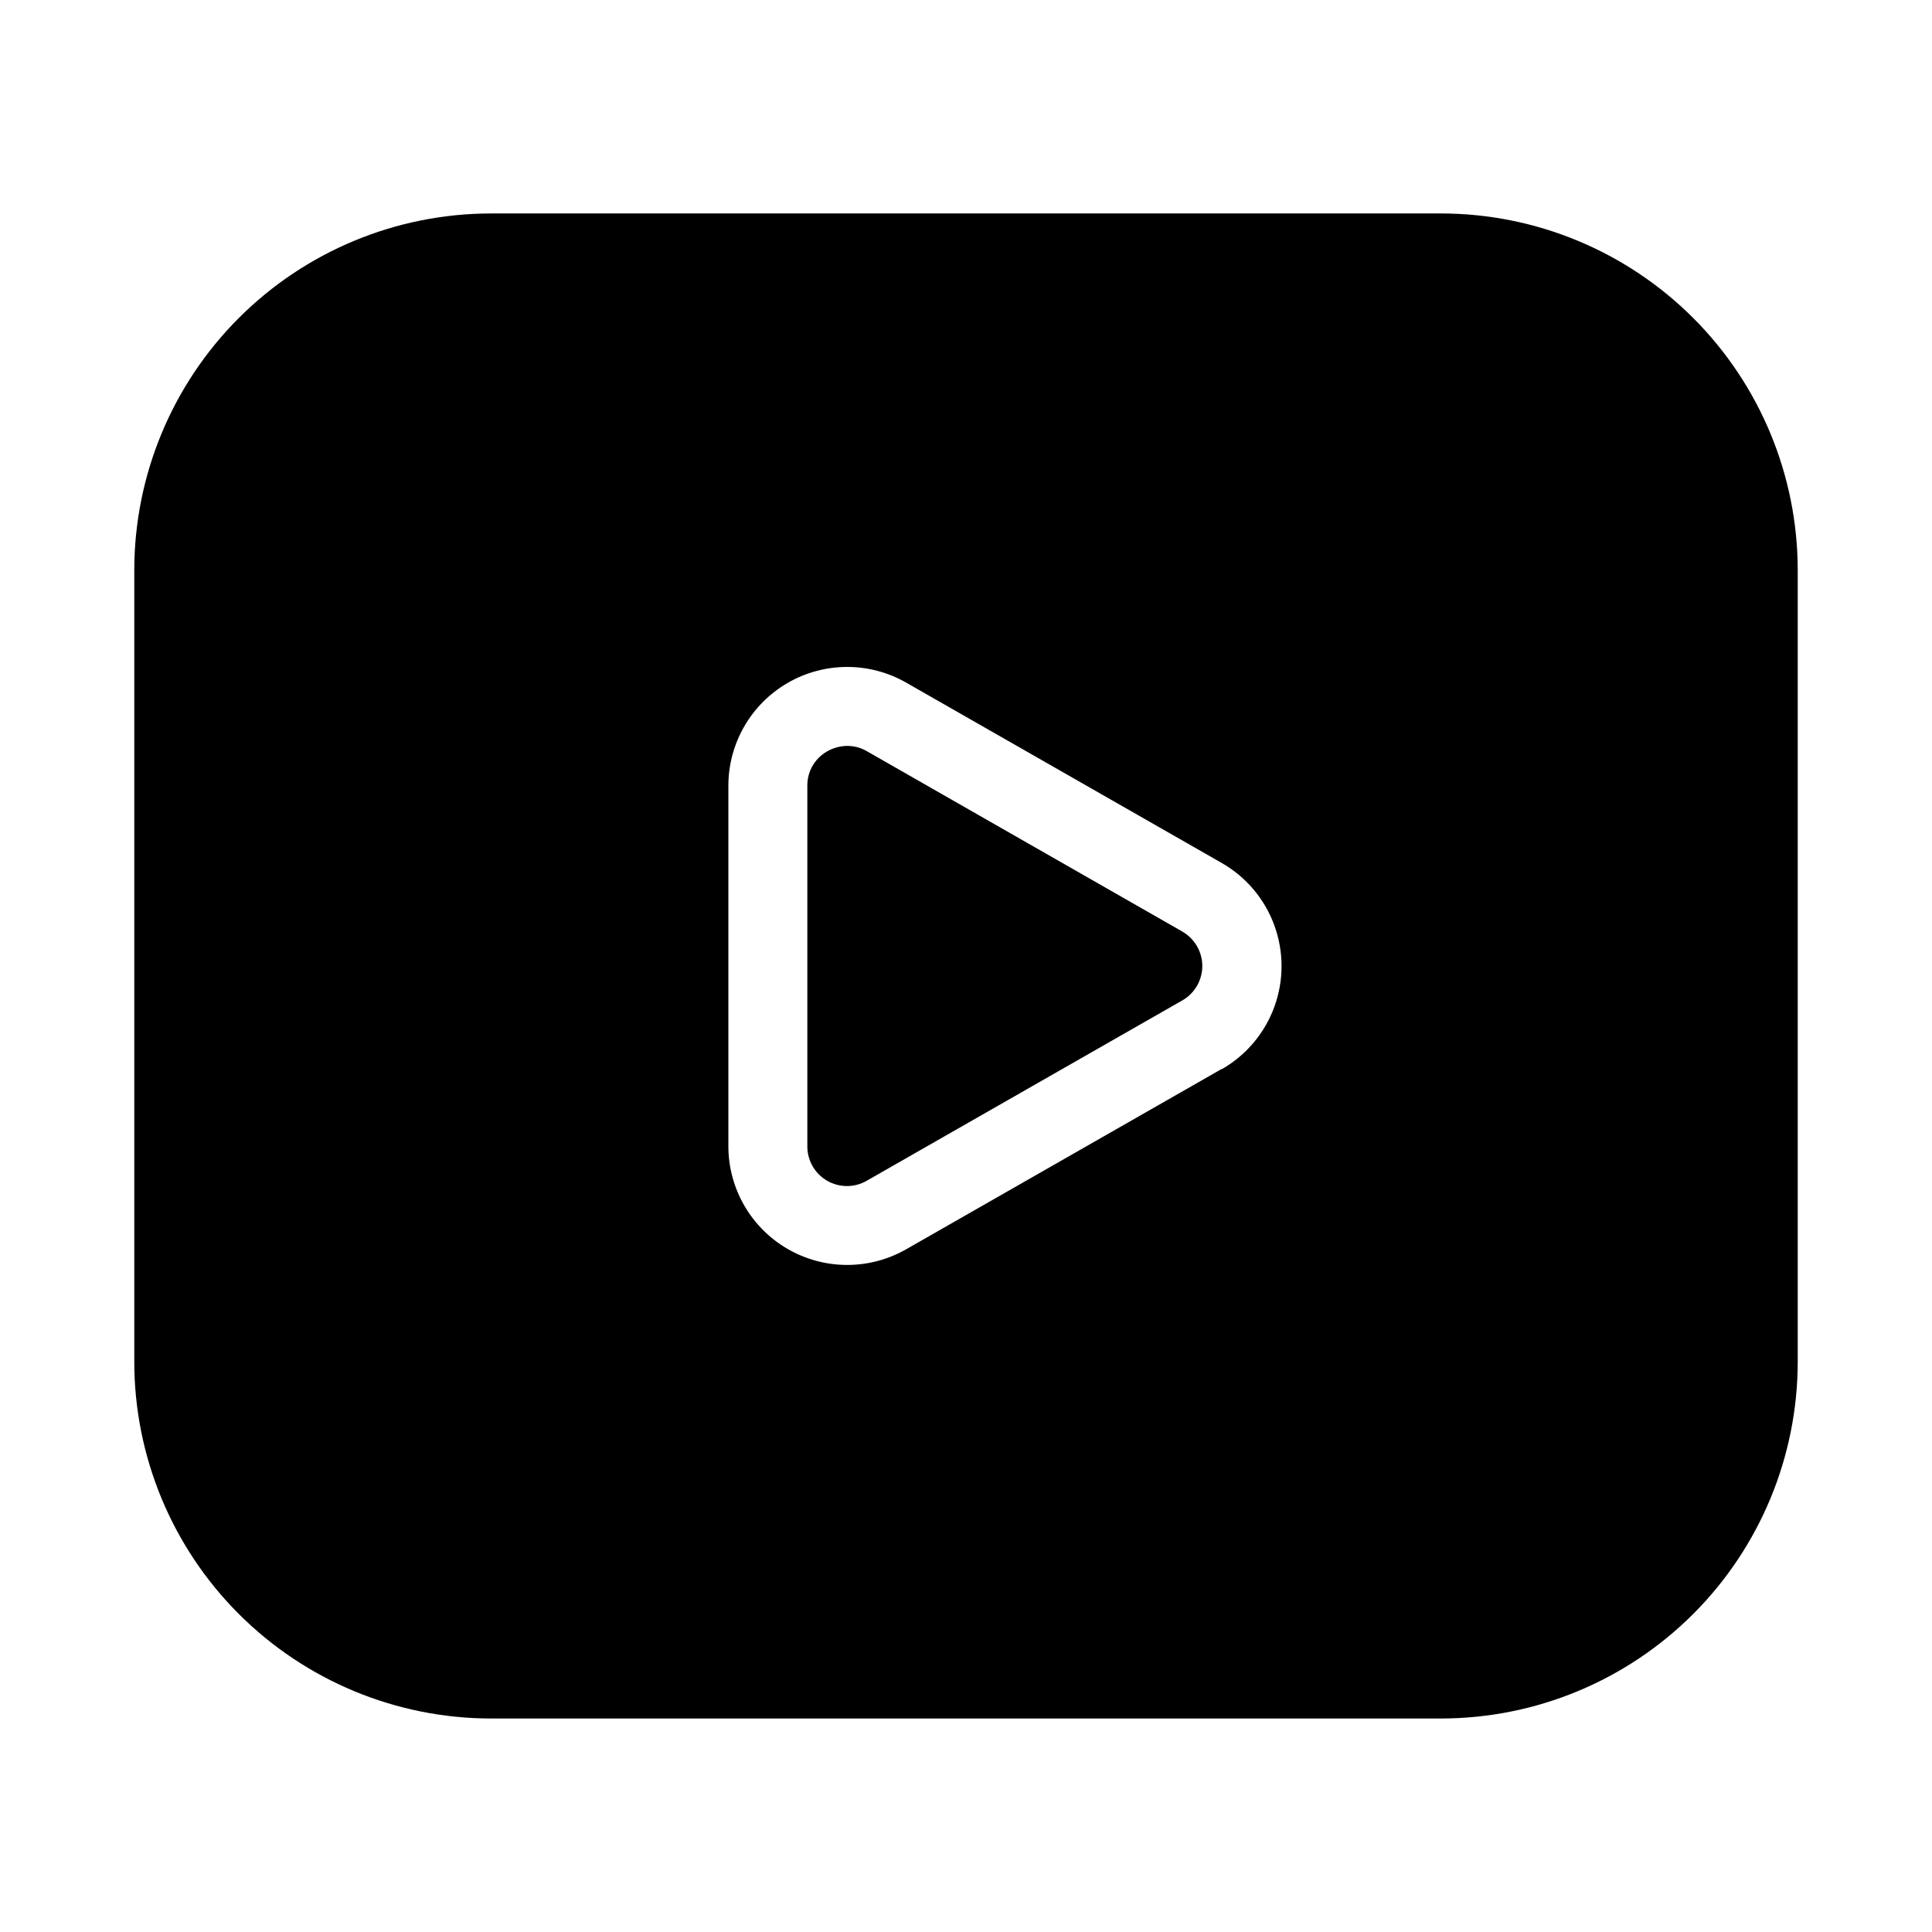 <?xml version="1.0" encoding="UTF-8"?>
<!-- Uploaded to: ICON Repo, www.iconrepo.com, Generator: ICON Repo Mixer Tools -->
<svg fill="#000000" width="800px" height="800px" version="1.1" viewBox="144 144 512 512" xmlns="http://www.w3.org/2000/svg">
 <g>
  <path d="m525.95 200.57h-251.9c-25.043 0.031-49.055 9.992-66.762 27.703-17.711 17.707-27.672 41.715-27.703 66.762v209.92c0.031 25.047 9.992 49.055 27.703 66.766 17.707 17.707 41.719 27.668 66.762 27.699h251.9c25.047-0.031 49.055-9.992 66.766-27.699 17.707-17.711 27.668-41.719 27.699-66.766v-209.92c-0.031-25.047-9.992-49.055-27.699-66.762-17.711-17.711-41.719-27.672-66.766-27.703zm-58.18 226.71-83.645 47.801 0.004-0.004c-9.738 5.562-21.699 5.527-31.402-0.094-9.703-5.621-15.688-15.98-15.703-27.195v-95.598c0.016-11.219 6-21.578 15.707-27.203 9.707-5.621 21.672-5.652 31.41-0.086l83.629 47.797c6.453 3.691 11.391 9.543 13.941 16.523 2.551 6.981 2.551 14.641 0 21.617-2.551 6.981-7.488 12.836-13.941 16.523z"/>
  <path d="m457.36 390.89-83.602-47.797c-1.59-0.934-3.402-1.422-5.246-1.418-1.867 0.02-3.695 0.516-5.312 1.449-3.269 1.848-5.277 5.324-5.246 9.078v95.598c-0.008 3.754 1.988 7.227 5.238 9.105 3.246 1.879 7.254 1.883 10.504 0.004l83.645-47.801v0.004c3.266-1.871 5.281-5.348 5.281-9.109 0-3.766-2.016-7.242-5.281-9.113z"/>
 </g>
</svg>